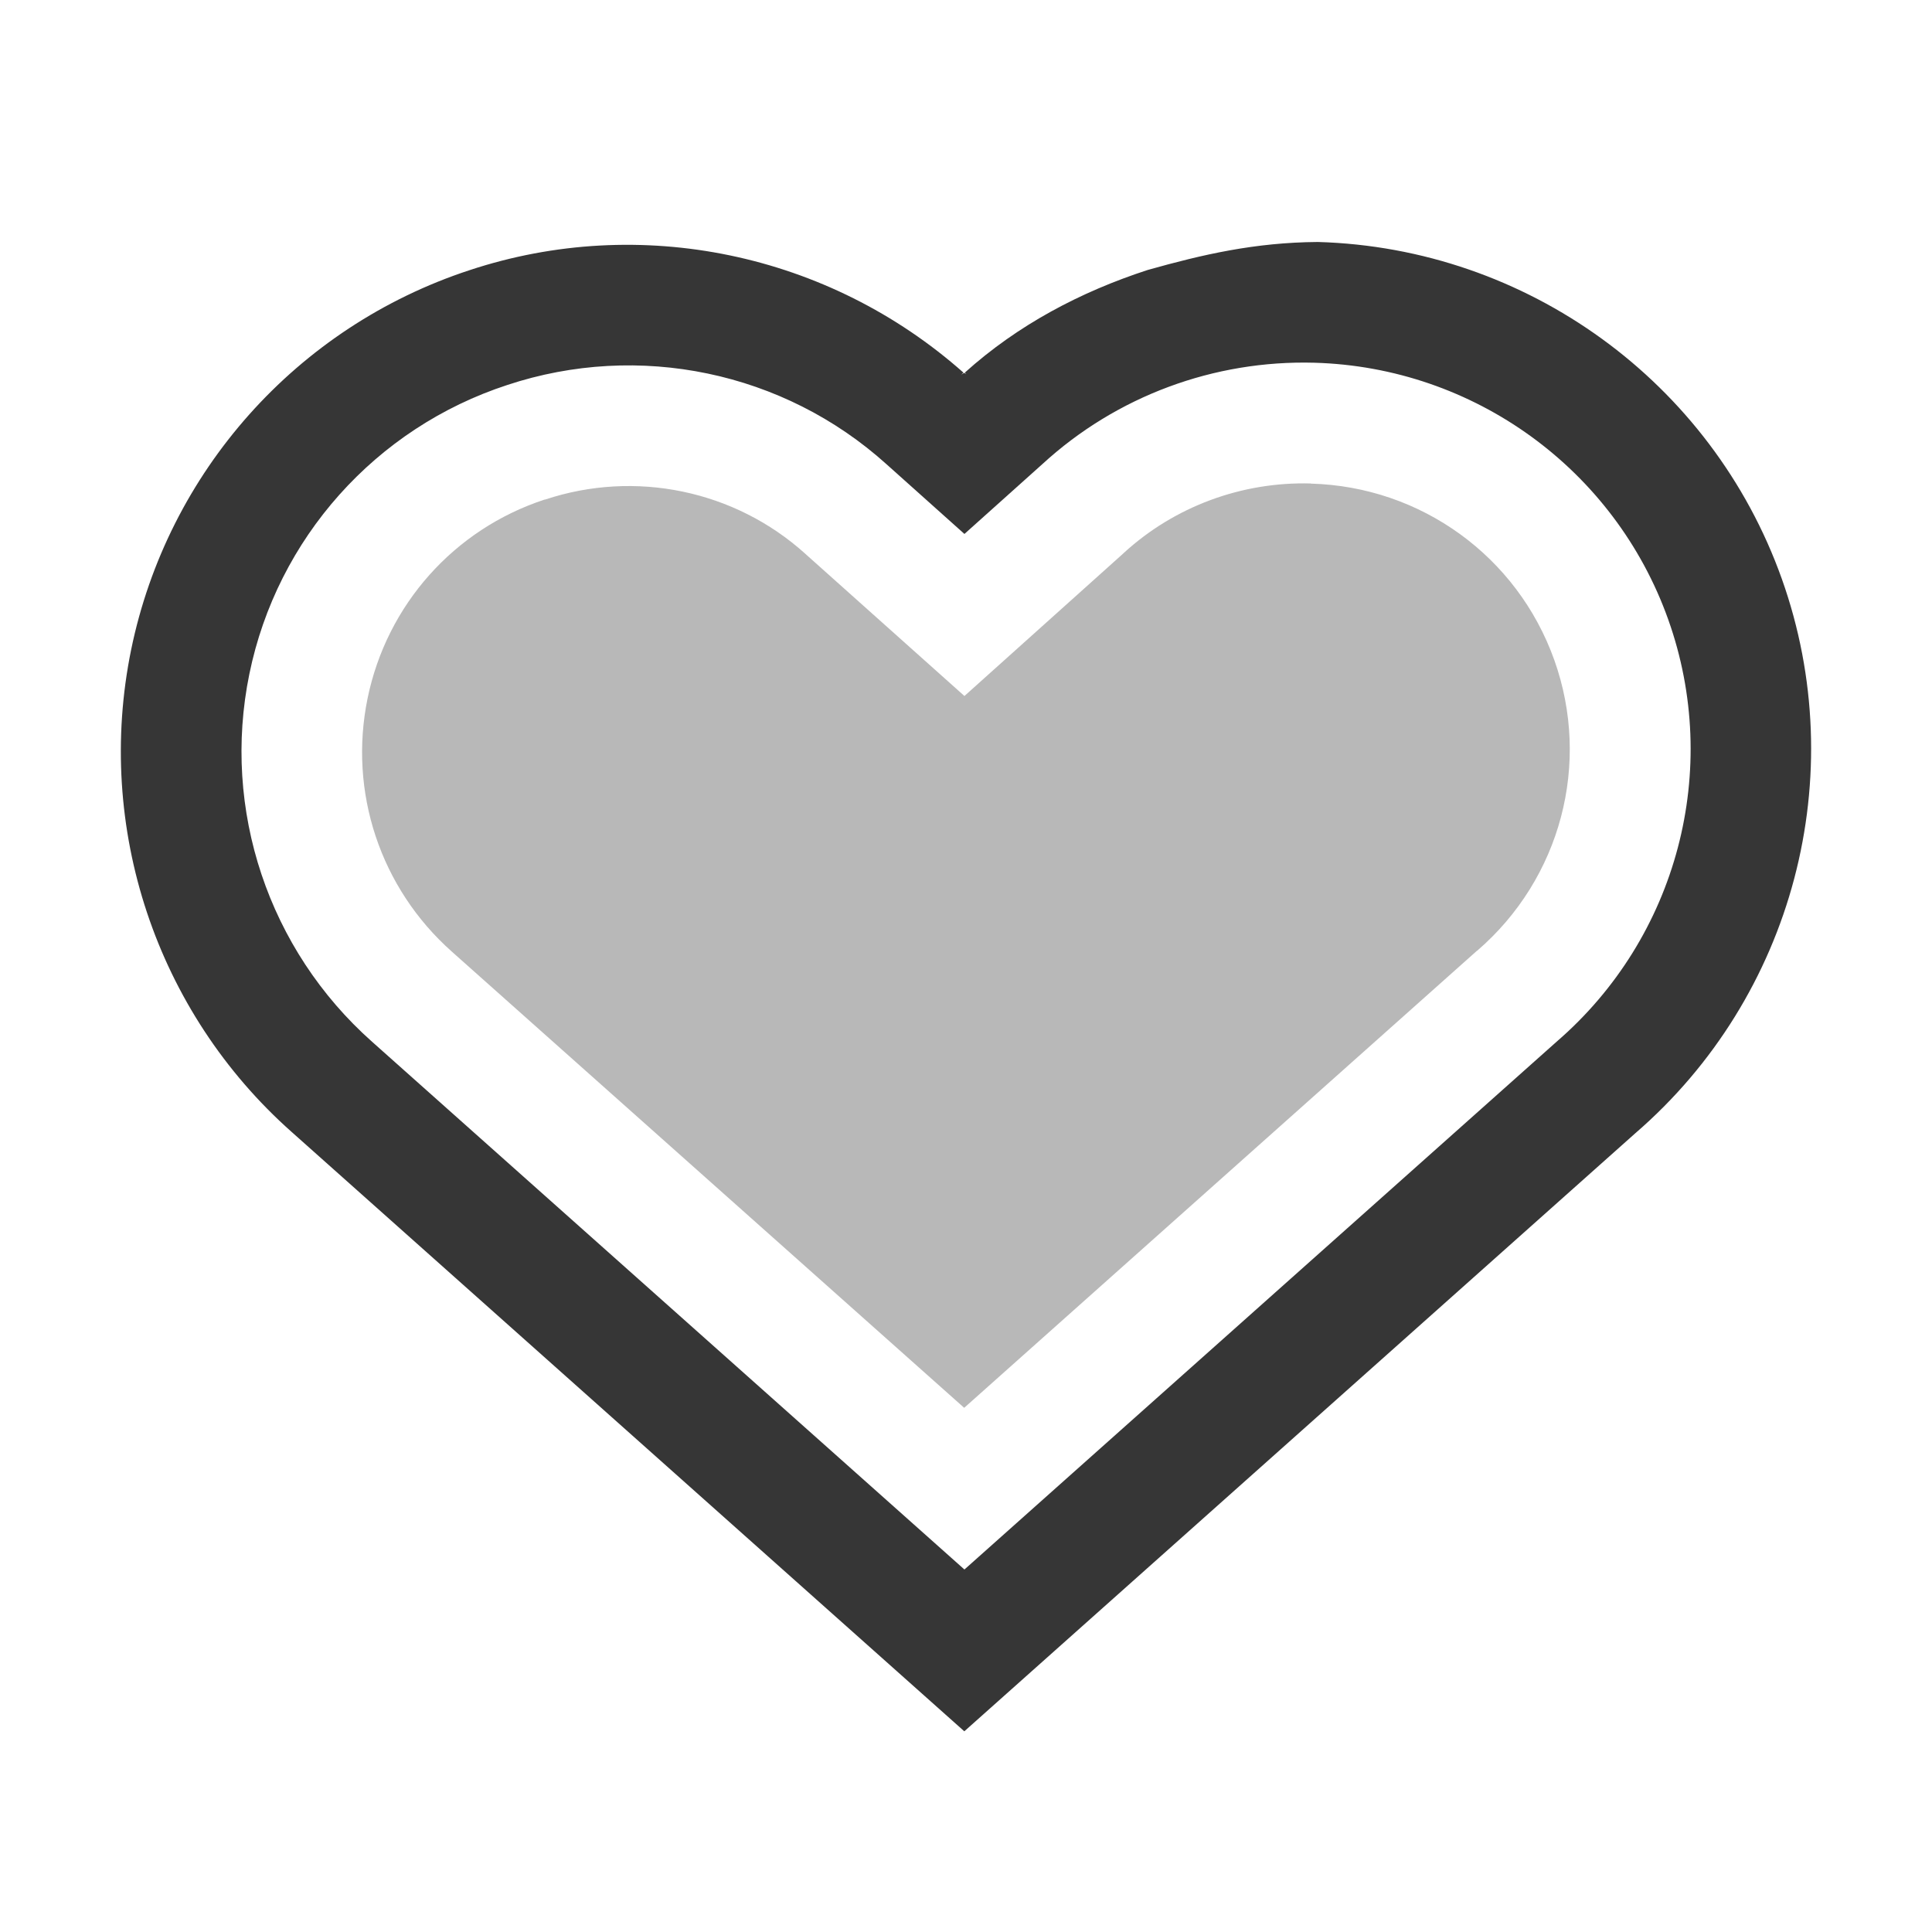 <svg width="16px" height="16px" version="1.1" xmlns="http://www.w3.org/2000/svg">
 <path d="m10.857 4.004c-0.572-0.016-1.13 0.19-1.551 0.576l-0.004 0.004-1.315 1.18-1.316-1.176-0.002-0.002c-0.583-0.526-1.407-0.697-2.154-0.449h-0.002-0.002c-0.751 0.246-1.308 0.872-1.467 1.647-0.159 0.776 0.106 1.571 0.697 2.096l0.002 0.002 4.242 3.777 4.244-3.783 0.006-0.004c0.69-0.596 0.943-1.548 0.637-2.406-0.306-0.858-1.104-1.436-2.016-1.461z" color="#000000" fill="#363636" opacity=".35" stroke-width="2"/>
 <path d="m9.504 2.236c-0.553 0.18-1.073 0.453-1.514 0.85l0.014 0.012c-0.006-0.005-0.014-0.005-0.02-0.01-0.009 0.008-0.022 0.011-0.031 0.02l0.01-0.008 0.016-0.014c-1.116-0.989-2.676-1.317-4.092-0.848-1.429 0.469-2.499 1.67-2.801 3.143-0.301 1.472 0.207 2.998 1.33 3.994l5.57 4.963 5.557-4.953c1.311-1.132 1.794-2.961 1.213-4.592-0.581-1.63-2.112-2.74-3.842-2.789h-2e-3c-0.52 0.004-0.95 0.103-1.408 0.232zm1.381 0.768c1.321 0.037 2.486 0.881 2.93 2.125 0.444 1.244 0.077 2.634-0.924 3.498l-4.904 4.371-4.906-4.371c-0.857-0.761-1.246-1.921-1.016-3.045 0.23-1.124 1.046-2.038 2.137-2.394 1.087-0.36 2.288-0.111 3.139 0.656l0.646 0.578 0.645-0.578c0.614-0.564 1.423-0.863 2.254-0.84z" color="#000000" fill="#363636"/>
</svg>
